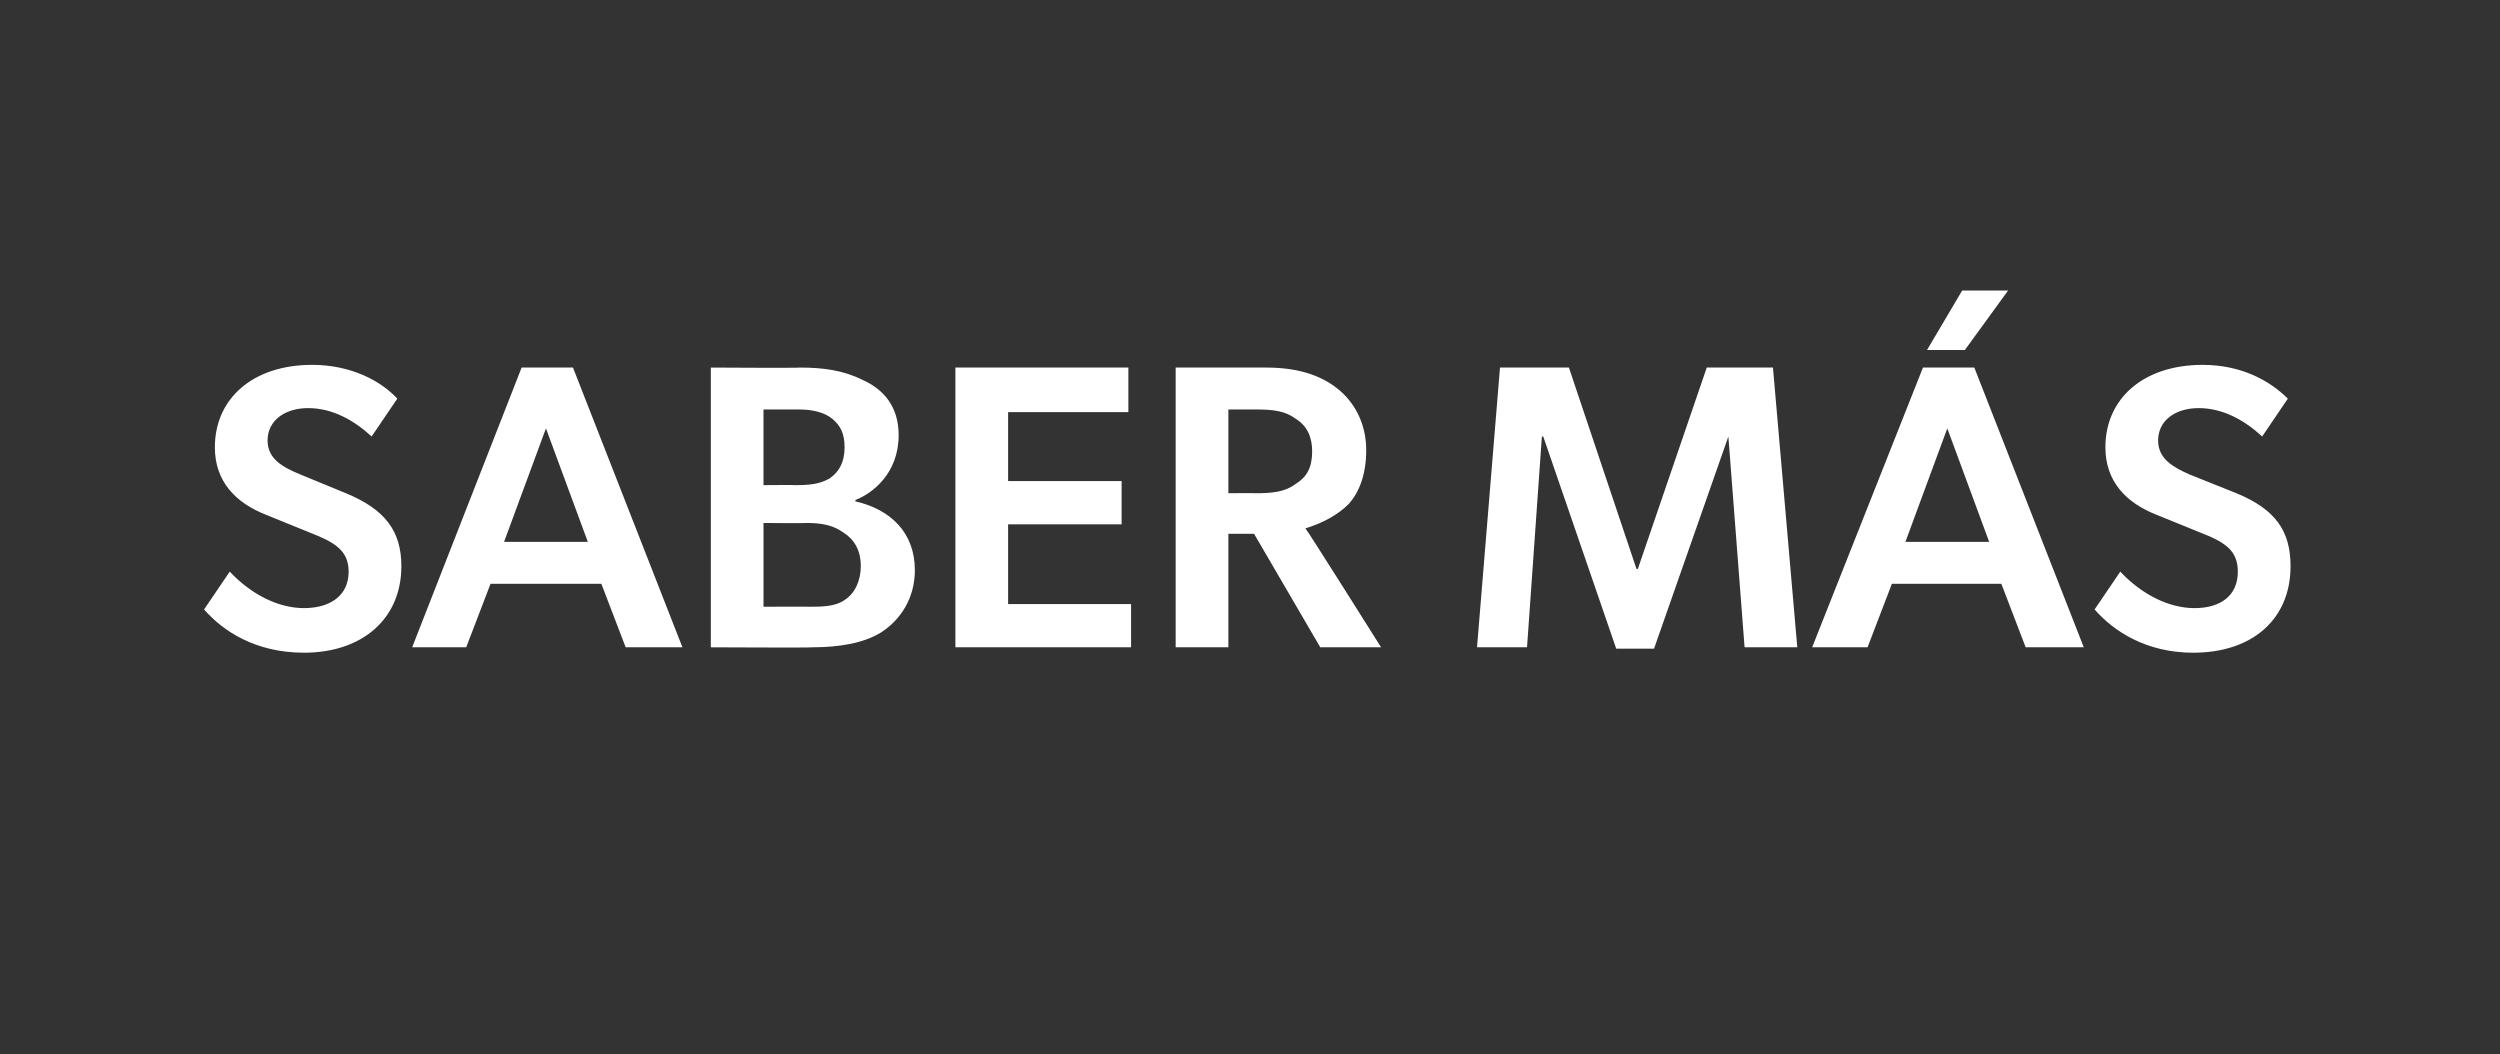 <?xml version="1.0" standalone="no"?><!DOCTYPE svg PUBLIC "-//W3C//DTD SVG 1.1//EN" "http://www.w3.org/Graphics/SVG/1.1/DTD/svg11.dtd"><svg xmlns="http://www.w3.org/2000/svg" version="1.1" width="185px" height="78px" viewBox="0 -1 185 78" style="top:-1px"><rect x="0" y="-1" width="185" height="78" fill="#333333" stroke="none"/><desc>SABER M S</desc><defs/><g id="Polygon45081"><path d="m22.5 44c1.9 0 3.3-.9 3.3-2.7c0-1.6-1.1-2.2-2.9-2.9c0 0-3.2-1.3-3.2-1.3c-2.3-.9-3.8-2.5-3.8-5c0-3.6 2.8-6.1 7.2-6.1c2.9 0 5.1 1.2 6.3 2.5c0 0-1.9 2.8-1.9 2.8c-1.3-1.2-2.9-2.1-4.7-2.1c-1.7 0-3 .9-3 2.4c0 1.4 1.2 2 2.4 2.5c0 0 3.4 1.4 3.4 1.4c2.9 1.2 4.1 2.8 4.1 5.4c0 3.9-2.9 6.4-7.2 6.4c-3.6 0-6-1.6-7.4-3.2c0 0 1.9-2.8 1.9-2.8c1.6 1.7 3.6 2.7 5.5 2.7zm19.9-17.8l8.1 20.7l-4.2 0l-1.8-4.7l-8.2 0l-1.8 4.7l-4 0l8.1-20.7l3.8 0zm-2 4.5l-3.1 8.4l6.2 0l-3.1-8.4zm23.4-3.6c1.6.7 2.7 2 2.7 4.1c0 2.8-1.9 4.3-3.2 4.8c0 0 0 .1 0 .1c2.6.6 4.4 2.3 4.4 5.1c0 2.1-1.1 3.7-2.5 4.6c-1.3.8-3.1 1.1-5.1 1.1c.03.04-7.5 0-7.5 0l0-20.7c0 0 6.6.04 6.6 0c1.7 0 3.2.2 4.6.9zm-2.4 7.3c.7-.5 1.1-1.2 1.1-2.3c0-1-.3-1.6-.9-2.1c-.6-.5-1.5-.7-2.5-.7c-.02 0-2.6 0-2.6 0l0 5.6c0 0 2.4-.02 2.4 0c1.1 0 1.8-.1 2.5-.5zm1.1 9c.8-.5 1.2-1.5 1.2-2.5c0-1.2-.5-2-1.3-2.5c-.7-.5-1.5-.7-2.7-.7c-.05.03-3.2 0-3.2 0l0 6.2c0 0 3.33-.02 3.3 0c1 0 2 0 2.7-.5zm21-17.2l0 3.3l-8.9 0l0 5.1l8.4 0l0 3.2l-8.4 0l0 5.9l9.1 0l0 3.2l-13 0l0-20.7l12.8 0zm10.2 0c2.2 0 3.9.5 5.2 1.5c1.3 1 2.2 2.6 2.2 4.6c0 1.8-.5 3.1-1.3 4c-.8.8-1.9 1.4-3.2 1.8c.04-.04 5.6 8.8 5.6 8.8l-4.5 0l-4.9-8.4l-1.9 0l0 8.4l-3.9 0l0-20.7l6.7 0c0 0-.03.04 0 0zm2.2 8.6c.8-.5 1.2-1.2 1.2-2.4c0-1.1-.4-1.9-1.2-2.4c-.8-.6-1.7-.7-3-.7c.02 0-2 0-2 0l0 6.2c0 0 2.02-.02 2 0c1.3 0 2.2-.1 3-.7zm20.2-8.6l5 14.9l.1 0l5.1-14.9l4.9 0l1.8 20.7l-3.9 0l-1.2-15.6l0 0l-5.5 15.7l-2.8 0l-5.4-15.7l-.1 0l-1.1 15.6l-3.7 0l1.7-20.7l5.1 0zm32.5-5.7l-3.2 4.4l-2.8 0l2.6-4.4l3.4 0zm-2.5 5.7l8.1 20.7l-4.3 0l-1.8-4.7l-8.1 0l-1.8 4.7l-4.1 0l8.2-20.7l3.8 0zm-2 4.5l-3.1 8.4l6.2 0l-3.1-8.4zm18.3 13.3c1.9 0 3.2-.9 3.2-2.7c0-1.6-1-2.2-2.8-2.9c0 0-3.2-1.3-3.2-1.3c-2.3-.9-3.8-2.5-3.8-5c0-3.6 2.8-6.1 7.2-6.1c2.9 0 5 1.2 6.3 2.5c0 0-1.9 2.8-1.9 2.8c-1.3-1.2-2.9-2.1-4.7-2.1c-1.7 0-3 .9-3 2.4c0 1.4 1.2 2 2.3 2.5c0 0 3.5 1.4 3.5 1.4c2.9 1.2 4 2.8 4 5.4c0 3.9-2.8 6.4-7.2 6.4c-3.5 0-5.9-1.6-7.3-3.2c0 0 1.9-2.8 1.9-2.8c1.6 1.7 3.6 2.7 5.5 2.7z" stroke="none" fill="#fff"/></g></svg>